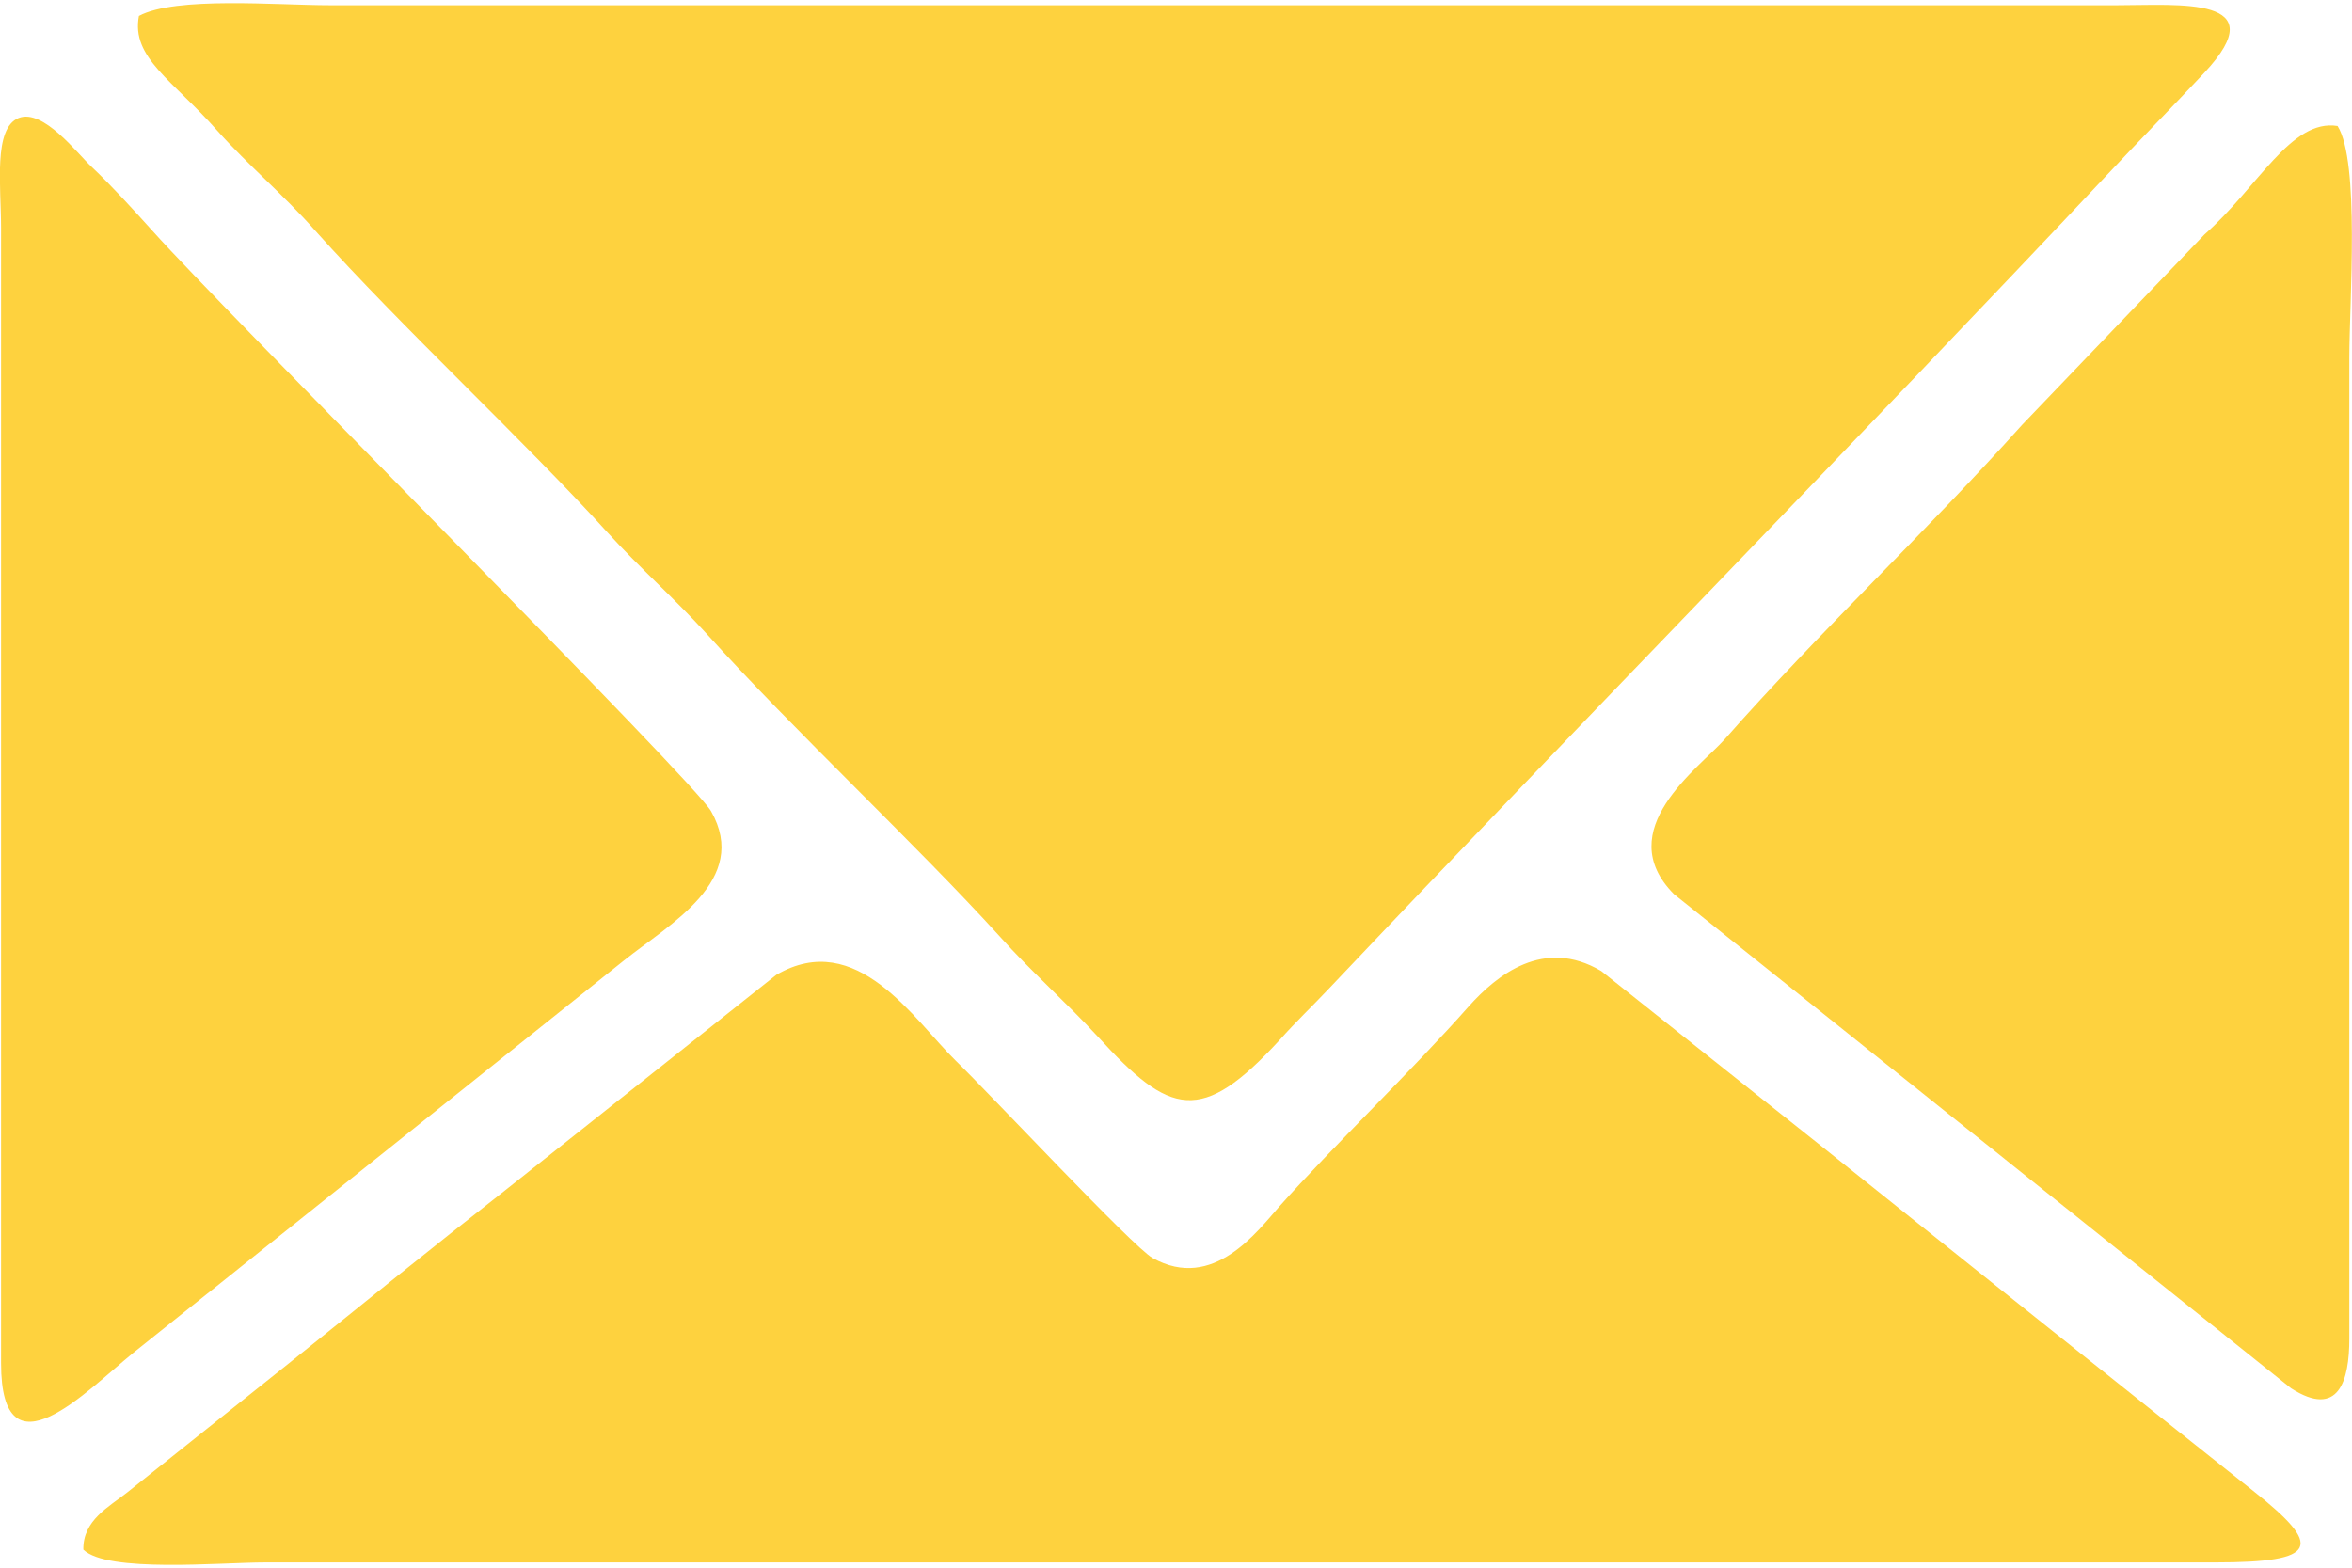 <?xml version="1.0" encoding="UTF-8"?>
<!DOCTYPE svg PUBLIC "-//W3C//DTD SVG 1.1//EN" "http://www.w3.org/Graphics/SVG/1.1/DTD/svg11.dtd">
<!-- Creator: CorelDRAW 2021 (64-Bit) -->
<svg xmlns="http://www.w3.org/2000/svg" xml:space="preserve" width="21px" height="14px" version="1.1" shape-rendering="geometricPrecision" text-rendering="geometricPrecision" image-rendering="optimizeQuality" fill-rule="evenodd" clip-rule="evenodd"
viewBox="0 0 44020 29230"
 xmlns:xlink="http://www.w3.org/1999/xlink"
 xmlns:xodm="http://www.corel.com/coreldraw/odm/2003">
 <g id="Layer_x0020_1">
  <path fill="#FED23E" d="M2600 240c-150,780 640,1210 1460,2140 580,650 1260,1220 1840,1880 1590,1780 3930,3950 5480,5660 600,660 1250,1230 1840,1880 1640,1820 3930,3950 5490,5670 590,660 1240,1230 1840,1880 1350,1480 1930,1660 3400,60 300,-340 620,-640 930,-970 4810,-5080 9820,-10190 14570,-15240 600,-640 1210,-1260 1810,-1900 1340,-1440 -480,-1260 -1630,-1260l-33460 0c-980,0 -2880,-170 -3570,200zm41150 2060c-870,-140 -1490,1150 -2490,2030l-3410 3560c-1820,2030 -3780,3860 -5570,5890 -480,540 -2140,1700 -950,2900l11550 9250c890,570 1090,-140 1090,-930l0 -18360c0,-1050 200,-3670 -220,-4340zm-43400 -150c-480,190 -330,1280 -330,2060l0 21250c0,2210 1610,510 2470,-190l9190 -7350c850,-680 2360,-1500 1630,-2790 -310,-560 -9140,-9390 -10450,-10860 -370,-410 -760,-840 -1150,-1210 -260,-240 -900,-1090 -1360,-910zm1210 26800c450,440 2570,240 3400,240l36490 0c1970,0 2030,-300 720,-1340 -2730,-2170 -5430,-4330 -8140,-6500l-4060 -3230c-1080,-640 -1960,80 -2480,660 -1030,1170 -2570,2650 -3540,3740 -410,460 -1240,1610 -2380,970 -370,-210 -3050,-3080 -3680,-3690 -780,-760 -1850,-2490 -3360,-1610l-5070 4030c-1390,1090 -2660,2120 -4050,3240l-3030 2420c-340,270 -830,520 -820,1070z"/>
 </g>
</svg>
